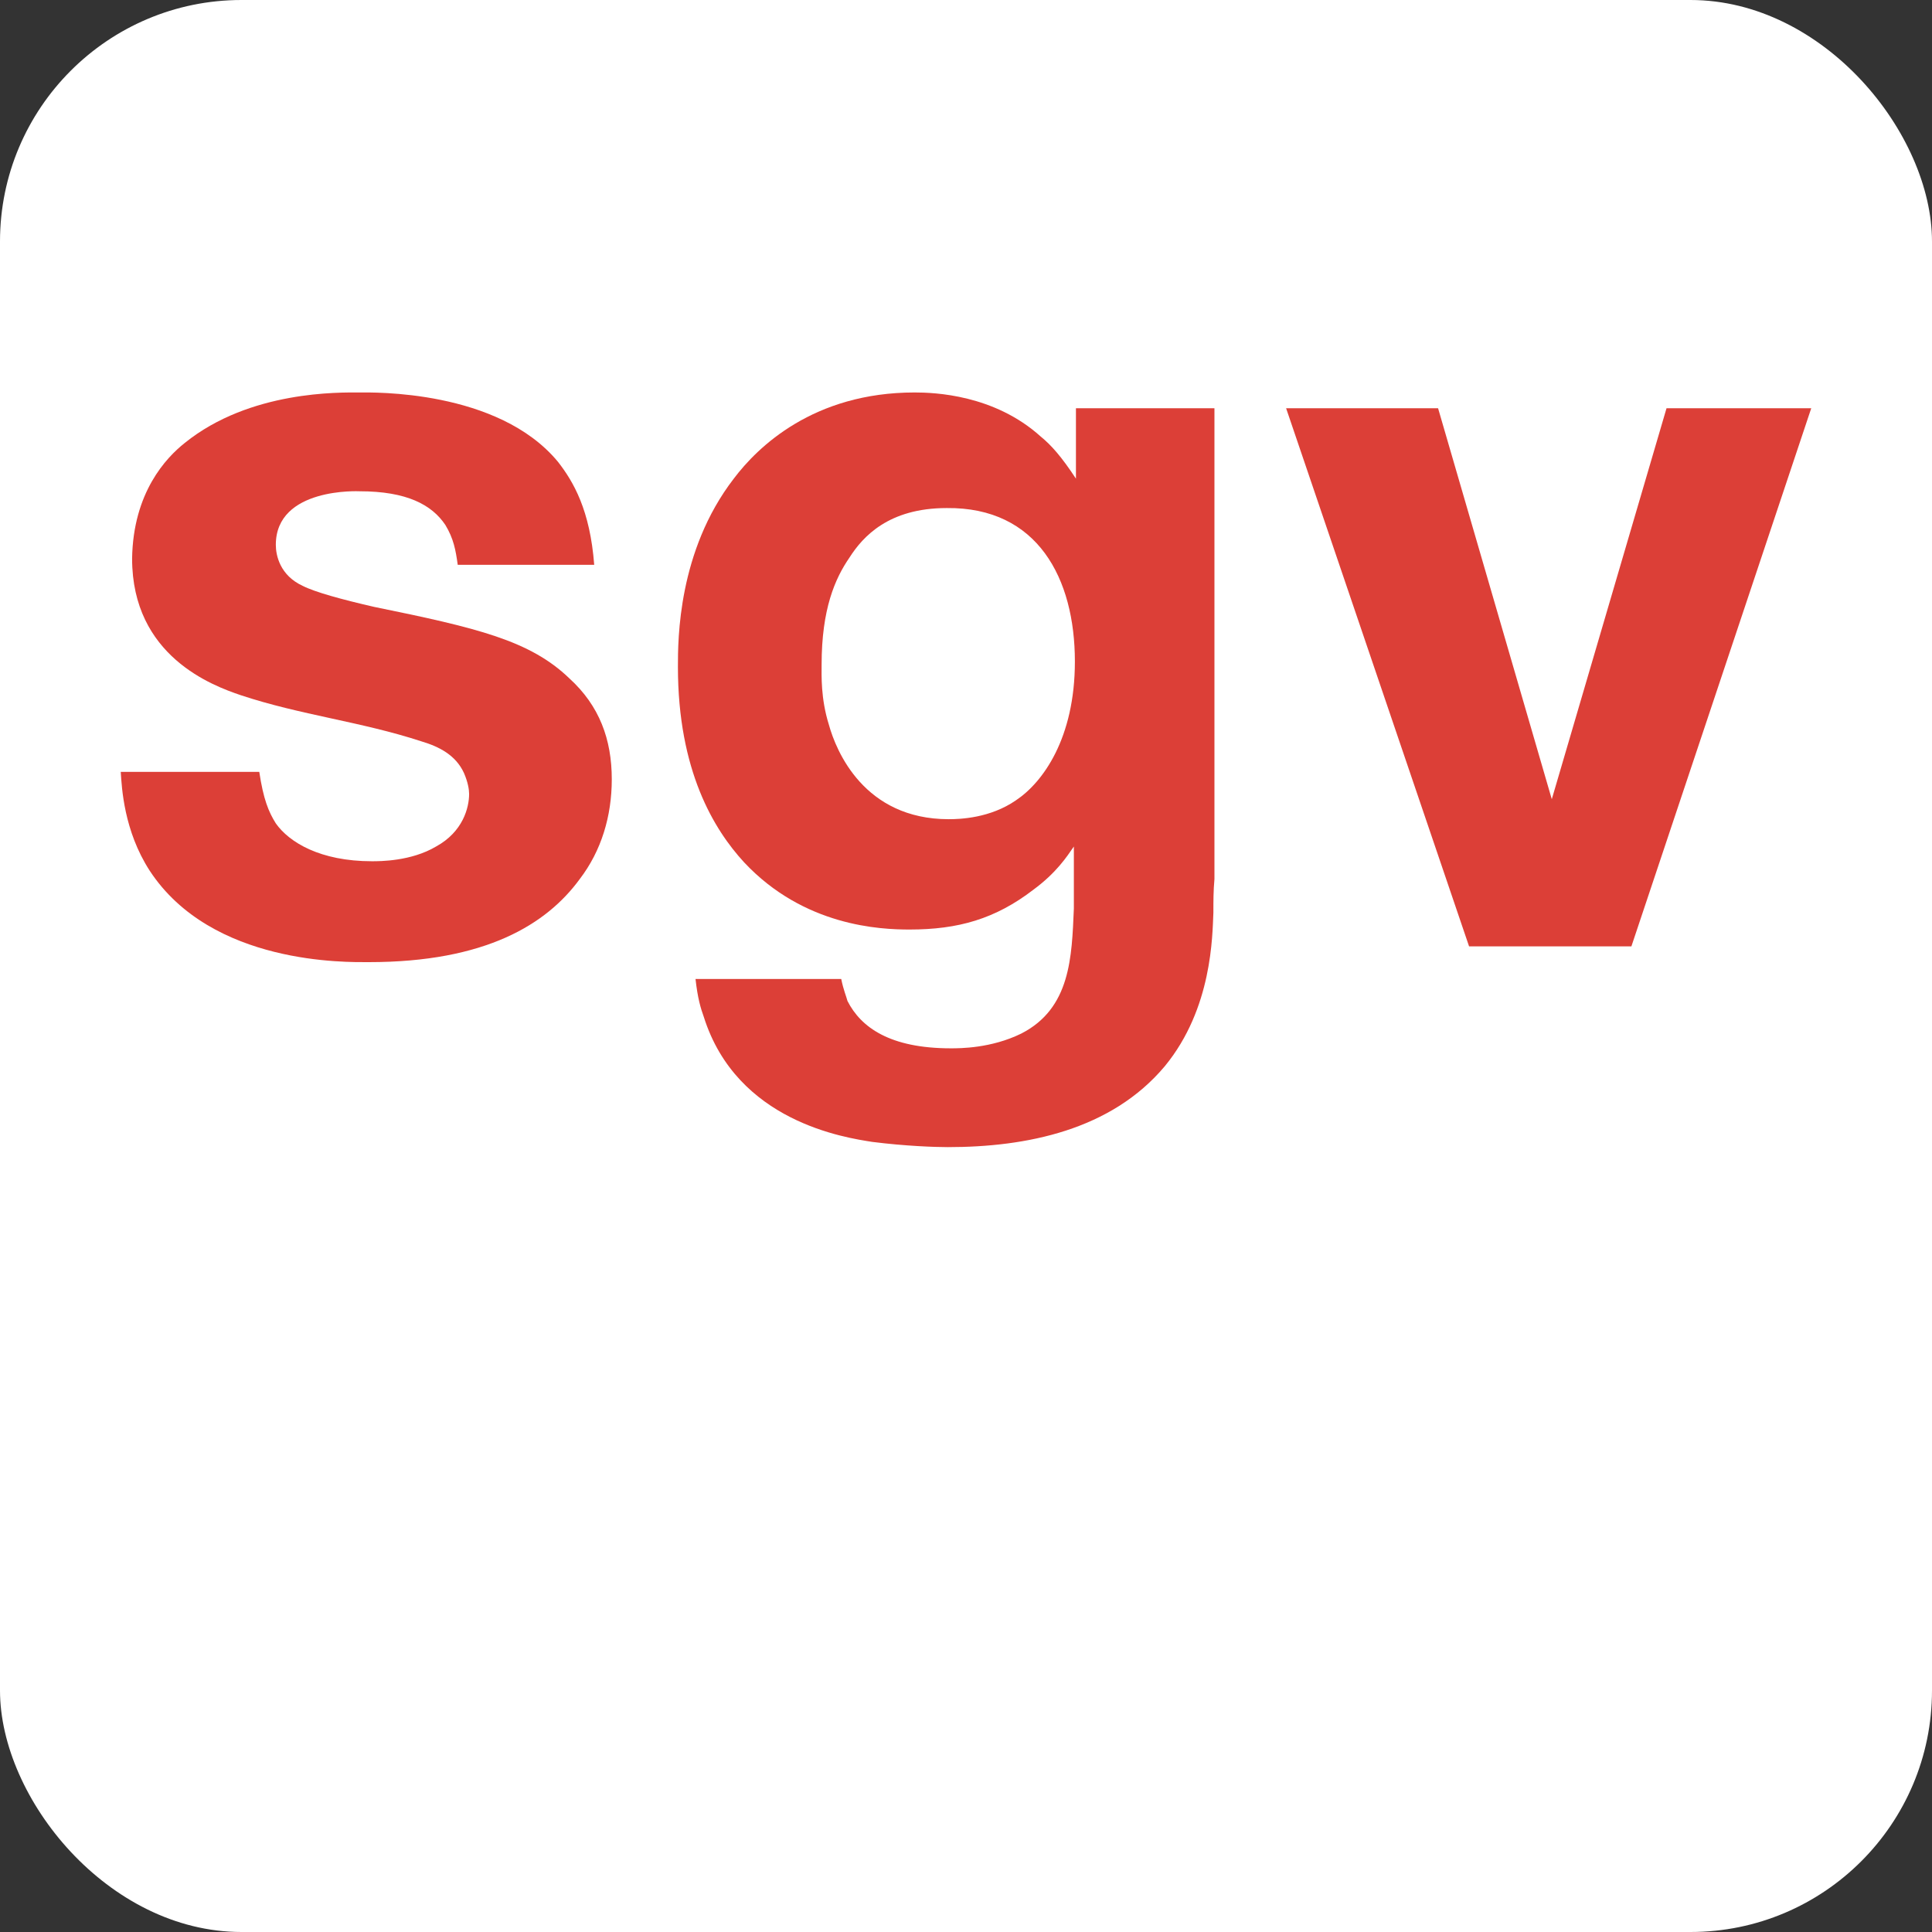 <?xml version="1.0" encoding="UTF-8"?>
<svg width="64px" height="64px" viewBox="0 0 64 64" version="1.1" xmlns="http://www.w3.org/2000/svg" xmlns:xlink="http://www.w3.org/1999/xlink">
    <rect x="0" y="0" width="64" height="64" fill="#333333" stroke="none"/>
    <title>favicon</title>
    <g id="Home" stroke="none" stroke-width="1" fill="none" fill-rule="evenodd">
        <g id="favicon">
            <rect id="Rectangle" fill="#FFFFFF" x="0" y="0" width="64" height="64" rx="8"></rect>
            <g id="Group-4" transform="translate(4, 13)" fill="#DC3F37">
                <path d="M11.163,5.711 C11.096,5.223 11.026,4.84 10.752,4.388 C10.307,3.726 9.485,3.274 7.909,3.274 C7.909,3.274 5.137,3.134 5.137,5.049 C5.137,5.397 5.274,6.059 6.026,6.407 C6.437,6.616 7.327,6.859 8.389,7.103 C11.814,7.801 13.56,8.218 14.861,9.472 C15.855,10.377 16.266,11.491 16.266,12.815 C16.266,14.032 15.923,15.182 15.204,16.121 C14.108,17.619 12.088,18.872 8.218,18.872 C7.498,18.872 3.013,18.976 0.959,15.843 C0.102,14.519 0.034,13.093 0,12.57 L4.589,12.57 C4.725,13.474 4.896,13.892 5.137,14.276 C5.581,14.904 6.608,15.53 8.322,15.53 C8.594,15.53 9.623,15.53 10.445,15.042 C11.335,14.556 11.54,13.754 11.54,13.302 C11.54,13.163 11.505,12.918 11.368,12.604 C11.096,12.013 10.547,11.734 9.965,11.56 C7.943,10.899 5.958,10.689 3.972,10.028 C3.048,9.715 0.376,8.74 0.376,5.502 C0.41,3.308 1.507,2.159 2.122,1.672 C4.28,-0.069 7.259,0.001 7.909,0.001 C8.322,0.001 12.499,-0.104 14.484,2.299 C14.999,2.96 15.546,3.9 15.684,5.711 L11.163,5.711 Z" id="Fill-194"></path>
                <path d="M36.23,16.121 C36.195,16.505 36.195,16.853 36.195,17.235 C36.16,18.001 36.16,20.404 34.587,22.318 C32.806,24.442 29.997,25 27.395,25 C26.984,25 25.991,24.966 24.896,24.827 C24.005,24.687 20.409,24.164 19.313,20.682 C19.211,20.404 19.109,20.056 19.04,19.43 L23.867,19.43 C23.936,19.778 24.039,20.02 24.074,20.159 C24.518,21.031 25.477,21.727 27.498,21.727 C27.806,21.727 28.834,21.727 29.827,21.24 C31.469,20.404 31.504,18.698 31.573,17.097 L31.573,15.042 C31.333,15.39 30.991,15.913 30.237,16.469 C28.97,17.444 27.738,17.792 26.128,17.792 C25.169,17.792 22.635,17.689 20.648,15.564 C19.656,14.486 18.457,12.536 18.457,9.088 C18.457,8.183 18.457,5.258 20.307,2.856 C21.094,1.811 22.944,0.001 26.299,0.001 C26.95,0.001 28.935,0.07 30.477,1.463 C30.819,1.741 31.162,2.125 31.642,2.856 L31.642,0.523 L36.23,0.523 L36.23,16.121 Z M24.142,5.467 C23.662,6.163 23.217,7.173 23.217,9.018 C23.217,9.366 23.184,10.132 23.457,11.004 C23.696,11.873 24.621,14.137 27.429,14.137 C27.806,14.137 28.8,14.102 29.655,13.511 C30.546,12.918 31.607,11.455 31.607,8.914 C31.607,6.163 30.374,3.796 27.36,3.83 C25.443,3.83 24.587,4.77 24.142,5.467 L24.142,5.467 Z" id="Fill-196"></path>
                <polygon id="Fill-199" points="50.042 18.35 44.665 18.35 38.604 0.523 43.638 0.523 47.405 13.475 51.206 0.523 56 0.523"></polygon>
            </g>
        </g>
    </g>
</svg>